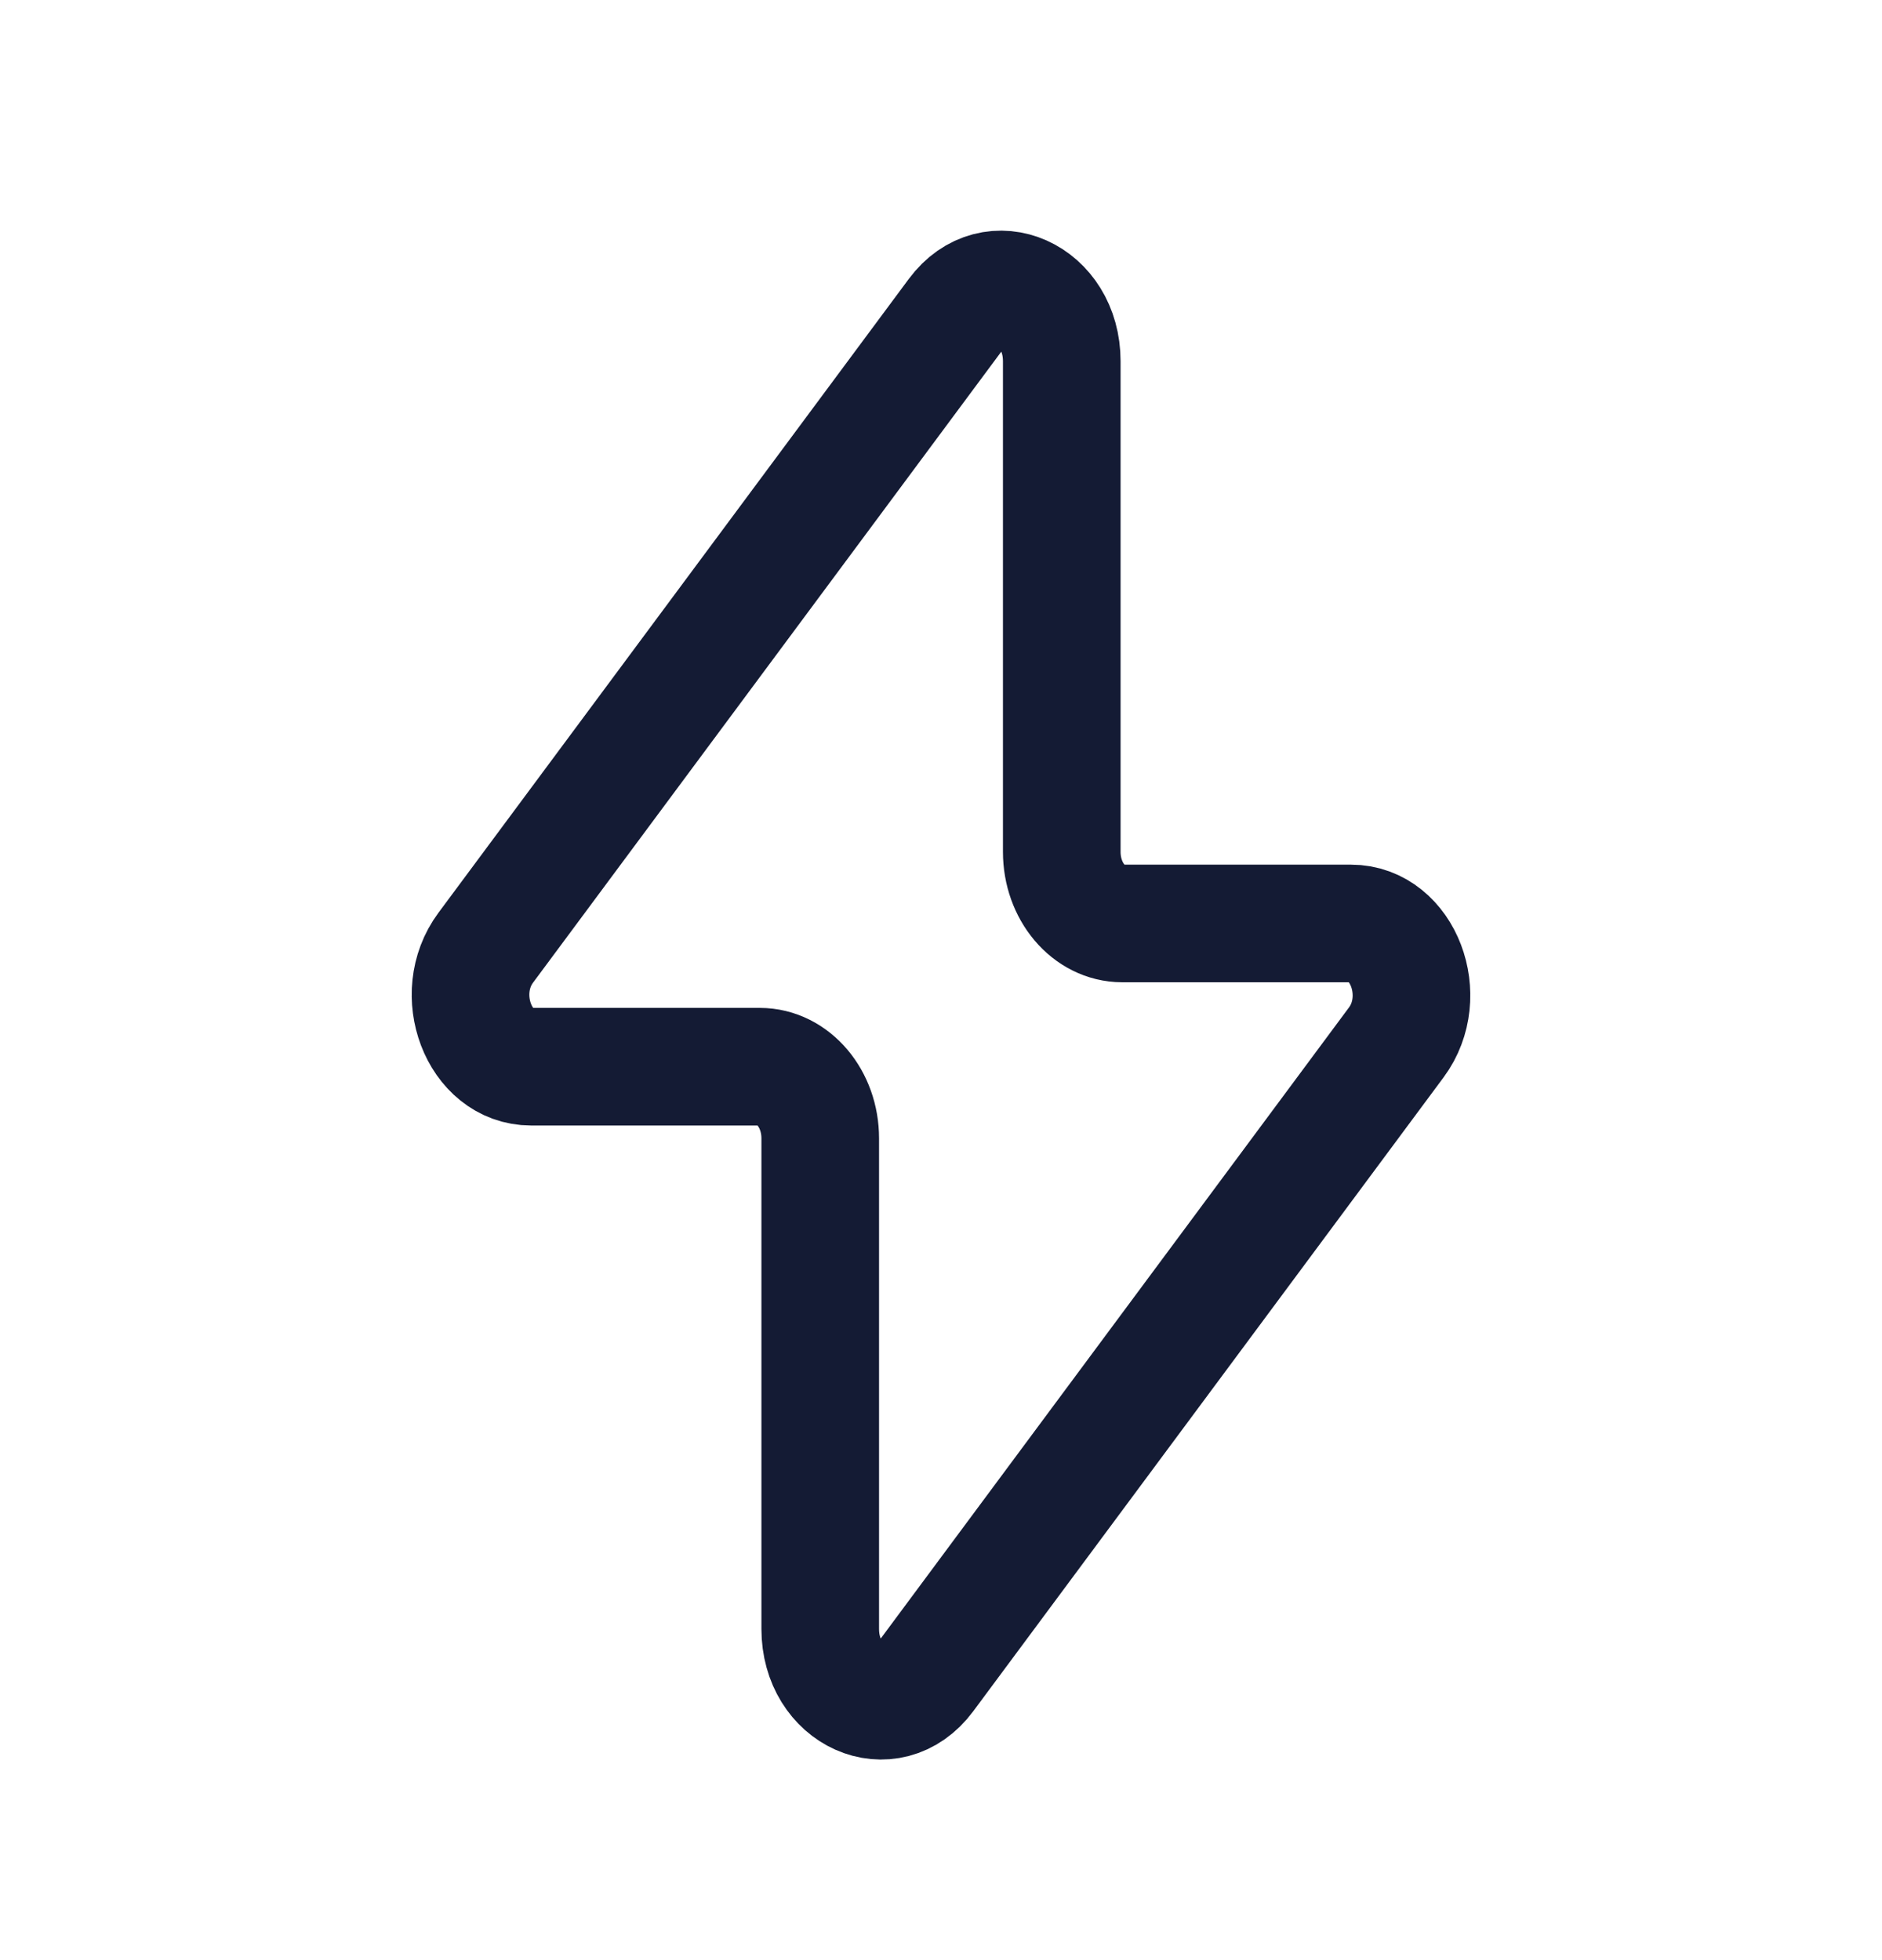 <svg width="24" height="25" viewBox="0 0 24 25" fill="none" xmlns="http://www.w3.org/2000/svg">
<path d="M6.194 12.088L12.192 4.004C12.661 3.371 13.54 3.765 13.54 4.607V10.865C13.54 11.369 13.885 11.778 14.311 11.778H17.228C17.891 11.778 18.244 12.705 17.806 13.295L11.808 21.38C11.339 22.012 10.46 21.619 10.46 20.776V14.519C10.46 14.014 10.115 13.605 9.689 13.605H6.772C6.109 13.605 5.756 12.678 6.194 12.088Z" stroke="#141B34" stroke-width="1.5" stroke-linecap="round" stroke-linejoin="round"/>
</svg>
